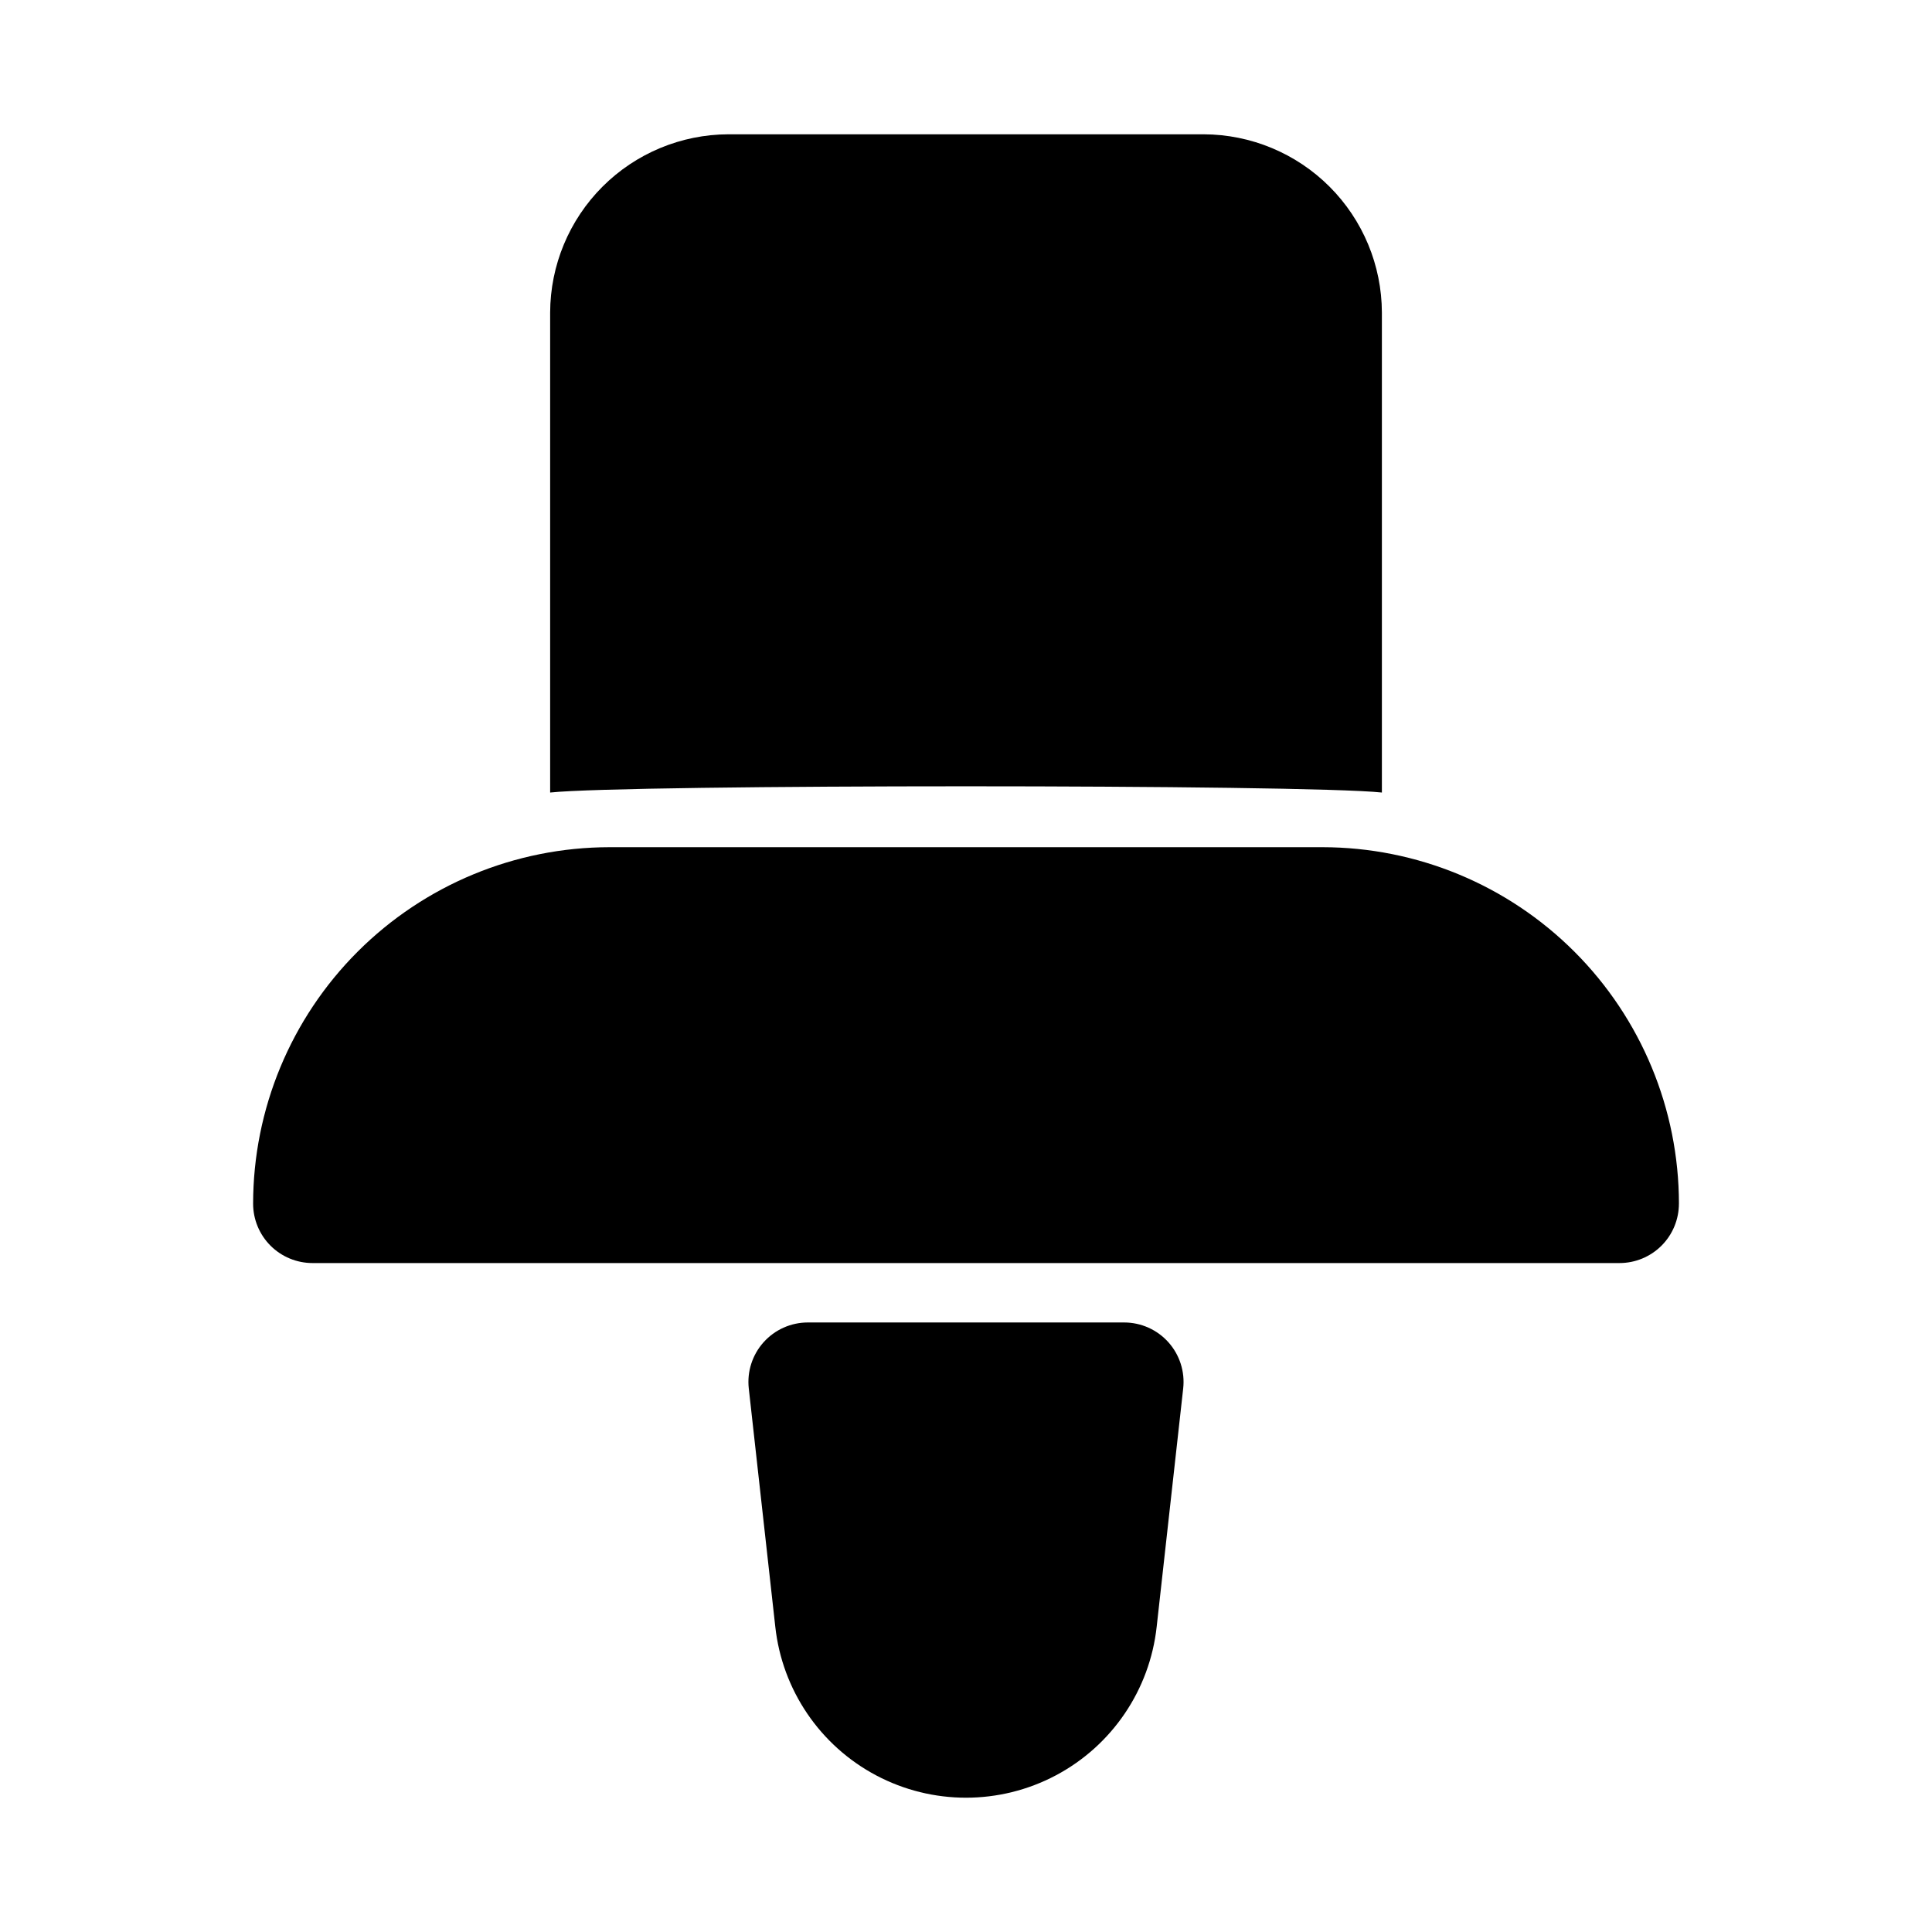 <?xml version="1.0" encoding="UTF-8"?>
<!-- Uploaded to: ICON Repo, www.iconrepo.com, Generator: ICON Repo Mixer Tools -->
<svg fill="#000000" width="800px" height="800px" version="1.1" viewBox="144 144 512 512" xmlns="http://www.w3.org/2000/svg">
 <path d="m588.93 462.98c0 4.172-1.656 8.18-4.609 11.133-2.953 2.949-6.957 4.609-11.133 4.609h-346.37c-4.176 0-8.18-1.66-11.133-4.609-2.949-2.953-4.609-6.961-4.609-11.133 0.023-25.047 9.984-49.059 27.695-66.77 17.711-17.711 41.723-27.672 66.77-27.695h188.93c25.047 0.023 49.059 9.984 66.77 27.695 17.711 17.711 27.672 41.723 27.695 66.77zm-125.95-283.39h-125.95c-12.516 0.039-24.508 5.027-33.359 13.875-8.848 8.852-13.836 20.84-13.875 33.355v127.21c20.469-2.203 199.95-2.203 220.42 0v-127.21c-0.039-12.516-5.027-24.504-13.875-33.355-8.852-8.848-20.844-13.836-33.355-13.875zm-104.91 314.88c-4.477 0.004-8.738 1.914-11.723 5.254s-4.406 7.789-3.91 12.238l7.023 63.117v0.004c1.824 16.754 11.836 31.516 26.727 39.41 14.895 7.891 32.73 7.891 47.621 0 14.891-7.894 24.902-22.656 26.727-39.41l7.023-63.117v-0.004c0.496-4.449-0.926-8.898-3.906-12.238-2.984-3.34-7.25-5.25-11.727-5.254z"/>
</svg>